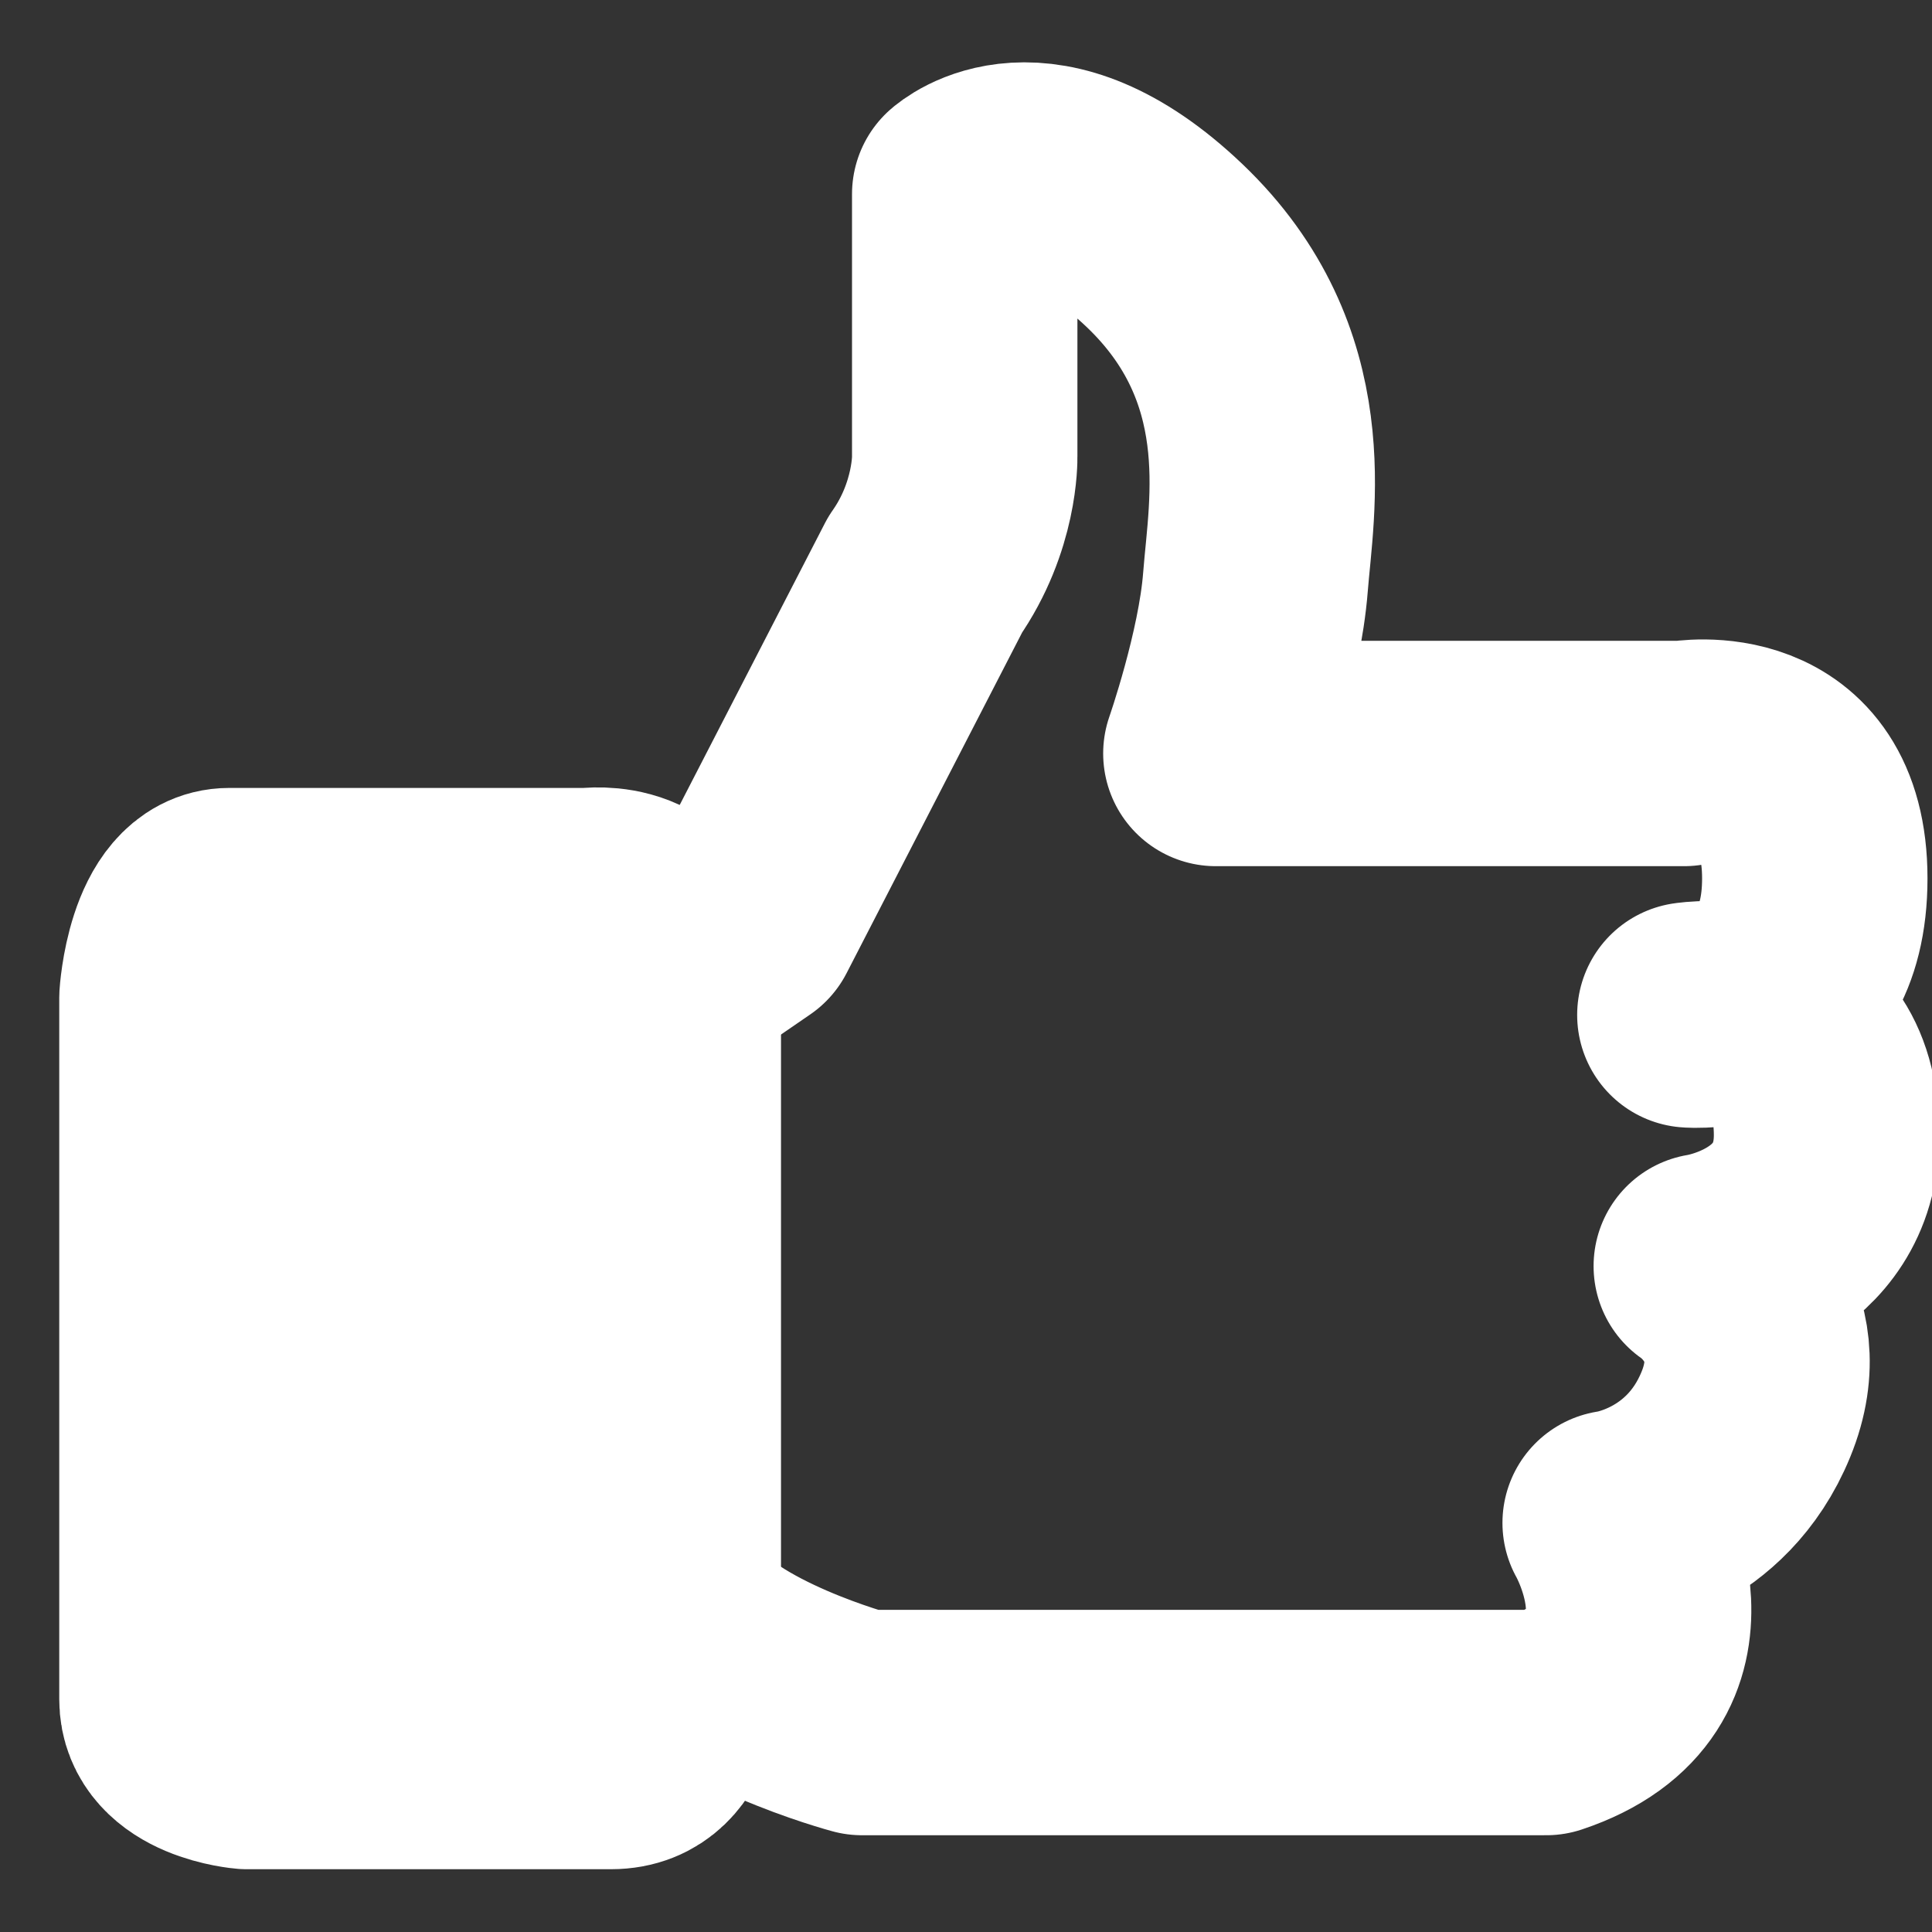 <svg width="12" height="12" viewBox="0 0 12 12" fill="none" xmlns="http://www.w3.org/2000/svg">
<rect x="0" y="0" width="12" height="12" fill="#333333" stroke="none"/>
<g clip-path="url(#clip0_4613_7692)">
<path d="M4.15 10.025C4.433 10.453 5.354 10.699 5.354 10.699H9.604C10.561 10.38 10.032 9.459 10.032 9.459C10.032 9.459 10.598 9.387 10.844 8.785C11.091 8.183 10.598 7.864 10.598 7.864C10.598 7.864 11.345 7.755 11.345 7.051C11.345 6.167 10.496 6.304 10.496 6.304C10.496 6.304 11.272 6.377 11.272 5.456C11.272 4.535 10.46 4.68 10.46 4.68H7.552C7.552 4.68 7.762 4.078 7.798 3.614C7.834 3.15 8.009 2.265 7.233 1.525C6.457 0.786 5.992 1.206 5.992 1.206V2.838C5.992 2.838 6 3.208 5.746 3.57L4.636 5.724L4.15 6.058" stroke="white" stroke-width="1.4" stroke-miterlimit="10" stroke-linecap="round" stroke-linejoin="round"/>
<path d="M4.151 6.058V10.38C4.151 10.38 4.187 10.91 3.795 10.91H1.533C1.533 10.91 1.068 10.873 1.068 10.554V6.196C1.068 6.196 1.105 5.594 1.424 5.594H3.657C3.657 5.594 4.151 5.521 4.151 6.058Z" fill="white" stroke="white" stroke-width="1.4" stroke-miterlimit="10" stroke-linecap="round" stroke-linejoin="round"/>
</g>
<defs>
<clipPath id="clip0_4613_7692">
<rect width="12" height="12" fill="white"/>
</clipPath>
</defs>
</svg>
